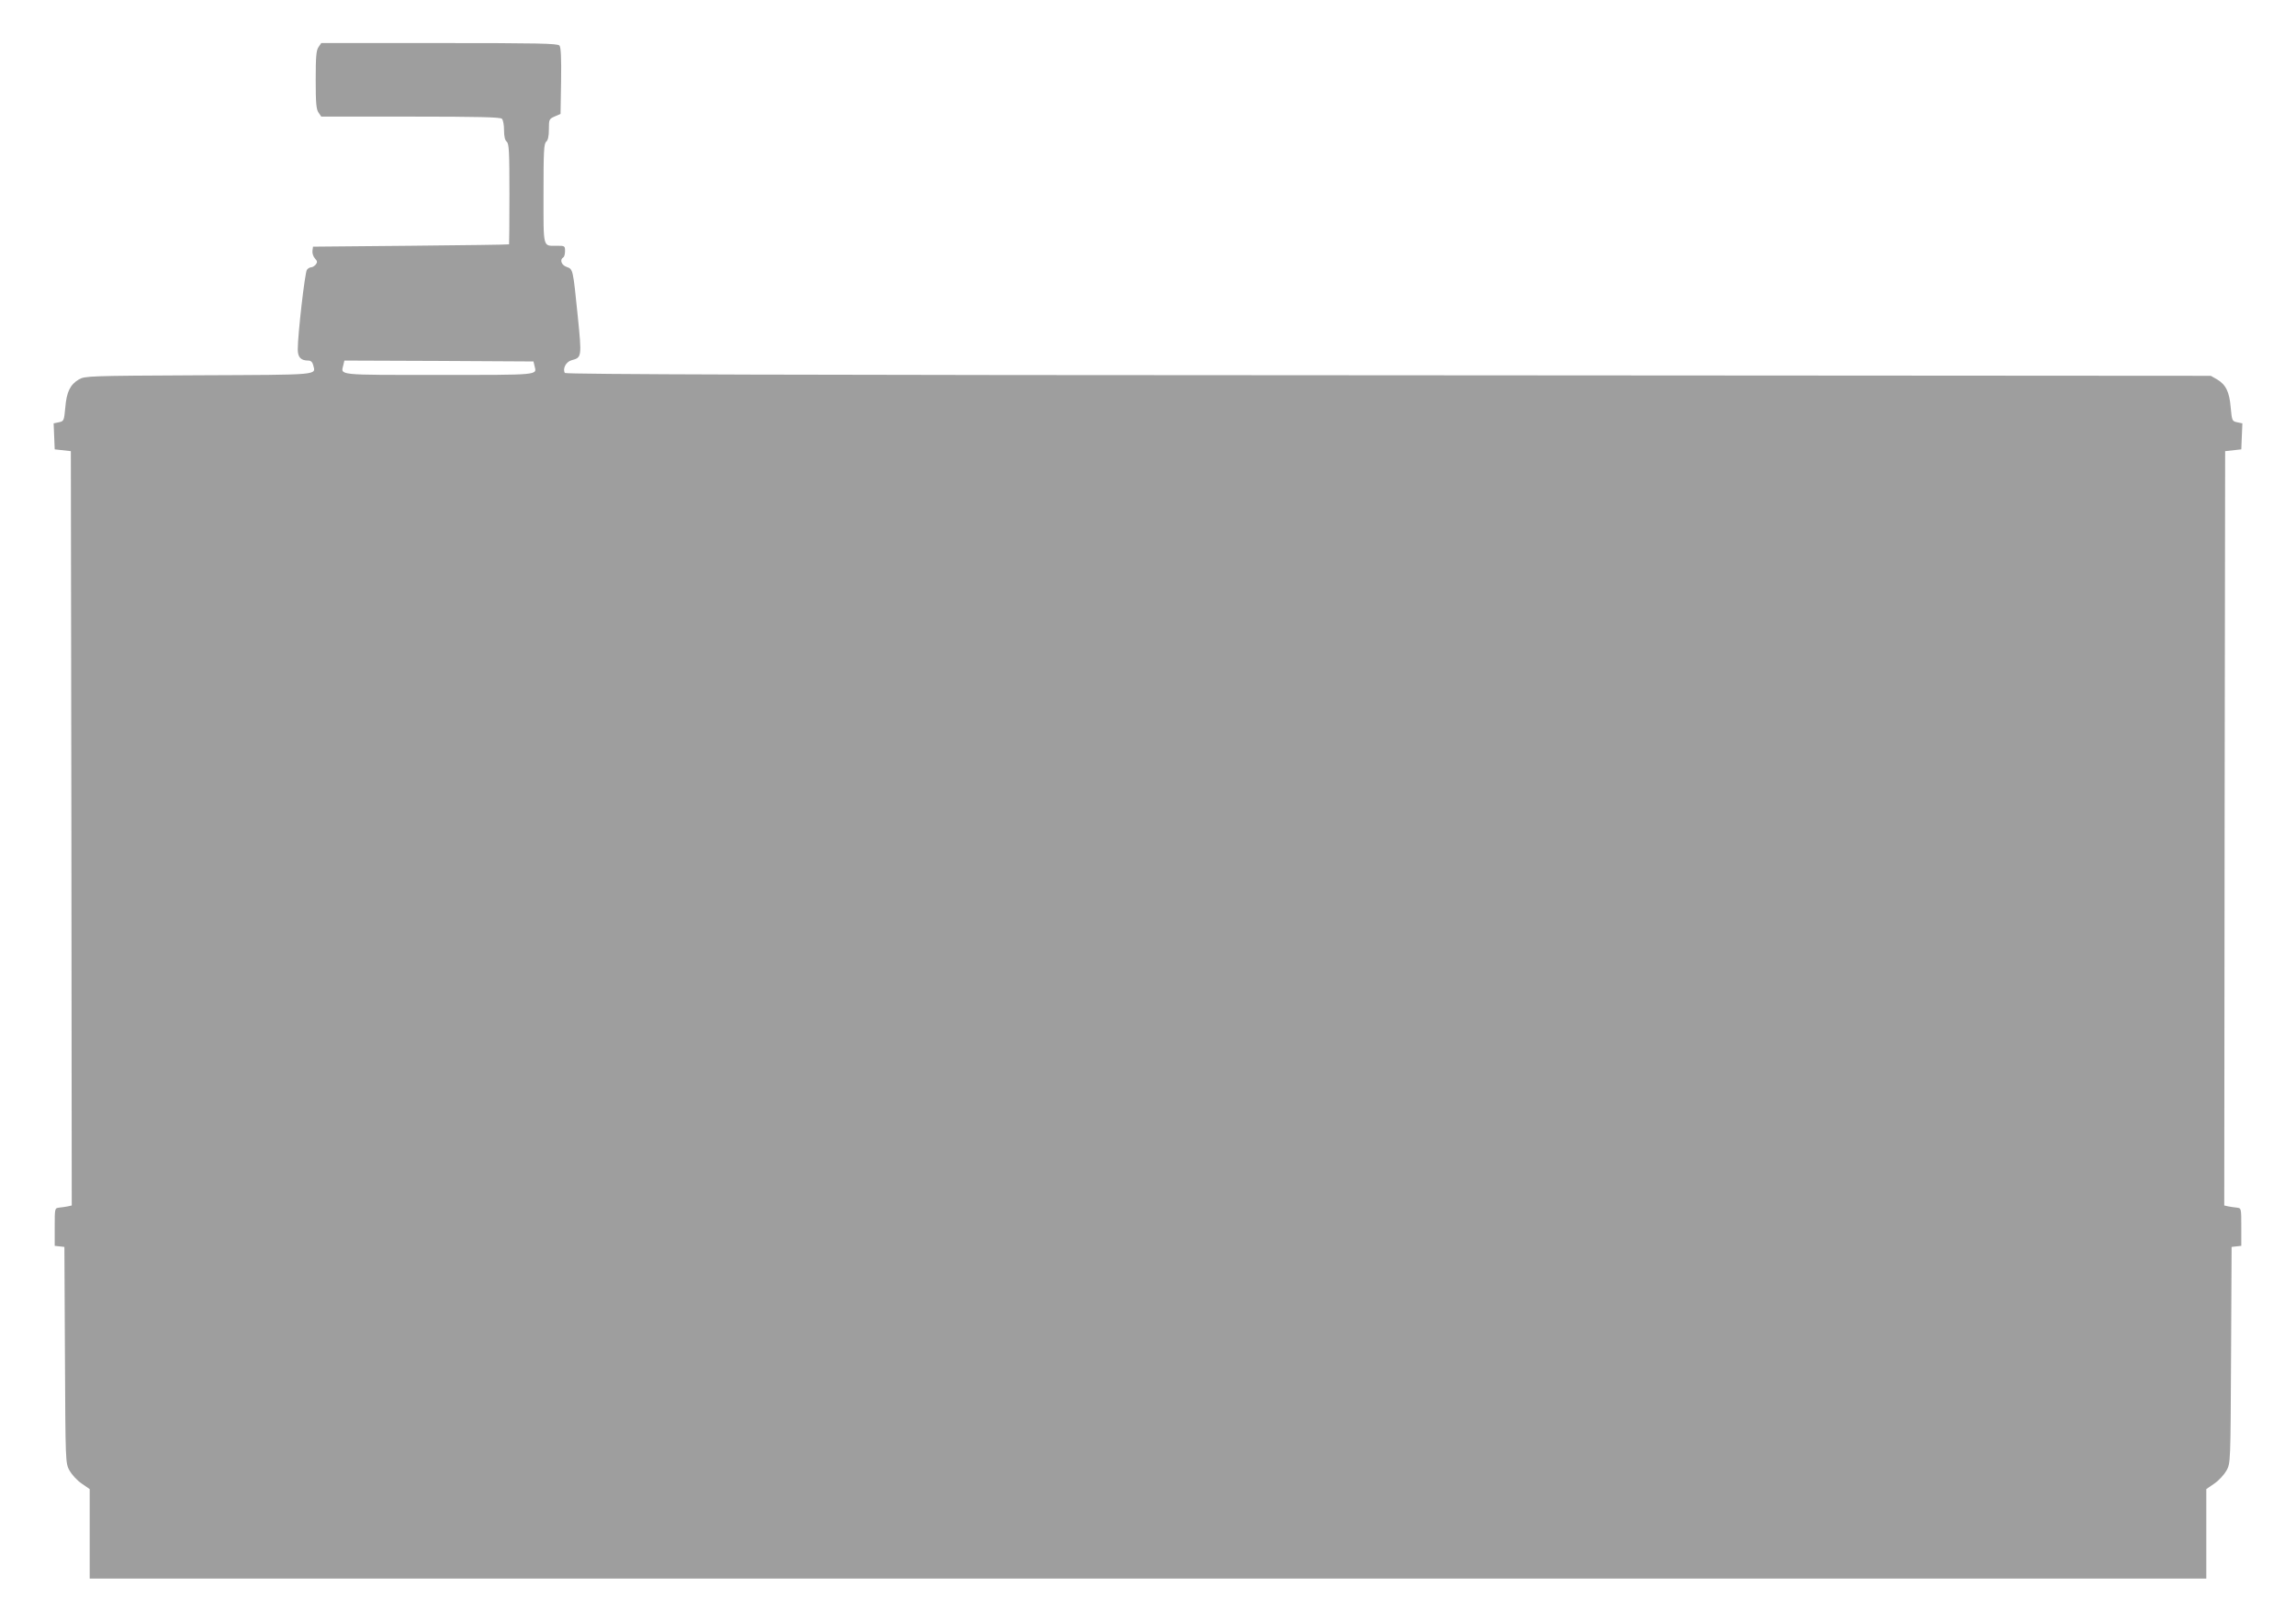 <?xml version="1.0" standalone="no"?>
<!DOCTYPE svg PUBLIC "-//W3C//DTD SVG 20010904//EN"
 "http://www.w3.org/TR/2001/REC-SVG-20010904/DTD/svg10.dtd">
<svg version="1.0" xmlns="http://www.w3.org/2000/svg"
 width="1280pt" height="904pt" viewBox="0 0 1280 904"
 preserveAspectRatio="xMidYMid meet">
<g transform="translate(0,904) scale(0.1,-0.1)"
fill="#9e9e9e" stroke="none">
<path d="M1776 8778 c-13 -18 -16 -54 -16 -183 0 -129 3 -165 16 -183 l15 -22
498 0 c373 0 500 -3 509 -12 7 -7 12 -35 12 -64 0 -34 5 -56 15 -64 13 -11 15
-56 15 -291 0 -154 -1 -280 -2 -281 -2 -2 -248 -5 -548 -8 l-545 -5 -3 -23
c-2 -13 4 -32 14 -43 14 -15 14 -21 4 -34 -7 -8 -18 -15 -25 -15 -7 0 -18 -6
-24 -14 -11 -13 -51 -360 -51 -443 0 -45 17 -63 59 -63 14 0 23 -9 27 -25 14
-57 50 -54 -638 -57 -616 -3 -634 -4 -668 -23 -49 -29 -69 -70 -76 -157 -7
-74 -8 -76 -36 -82 l-29 -6 3 -72 3 -73 45 -5 45 -5 3 -2102 2 -2103 -22 -5
c-13 -2 -34 -6 -48 -7 -25 -3 -25 -3 -25 -108 l0 -105 27 -3 27 -3 3 -602 c3
-602 3 -602 25 -644 13 -23 43 -56 68 -73 l45 -31 0 -249 0 -250 5900 0 5900
0 0 250 0 249 45 31 c25 17 55 50 68 73 22 42 22 42 25 644 l3 602 27 3 27 3
0 105 c0 105 0 105 -25 108 -14 1 -35 5 -48 7 l-22 5 2 2103 3 2102 45 5 45 5
3 73 3 72 -29 6 c-28 6 -29 8 -36 82 -7 87 -27 128 -76 157 l-35 20 -4584 3
c-3356 1 -4587 5 -4592 13 -14 24 7 63 38 71 56 15 57 17 34 245 -27 265 -26
262 -62 275 -29 10 -40 40 -19 53 6 3 10 19 10 36 0 28 -2 29 -44 29 -81 0
-76 -21 -76 290 0 234 2 279 15 290 10 8 15 31 15 69 0 55 1 58 33 72 l32 14
3 184 c2 127 -1 188 -9 197 -10 12 -122 14 -670 14 l-658 0 -15 -22z m1204
-1778 c13 -52 35 -50 -531 -50 -577 0 -549 -3 -535 55 l6 25 527 -2 527 -3 6
-25z"/>
</g>
</svg>
